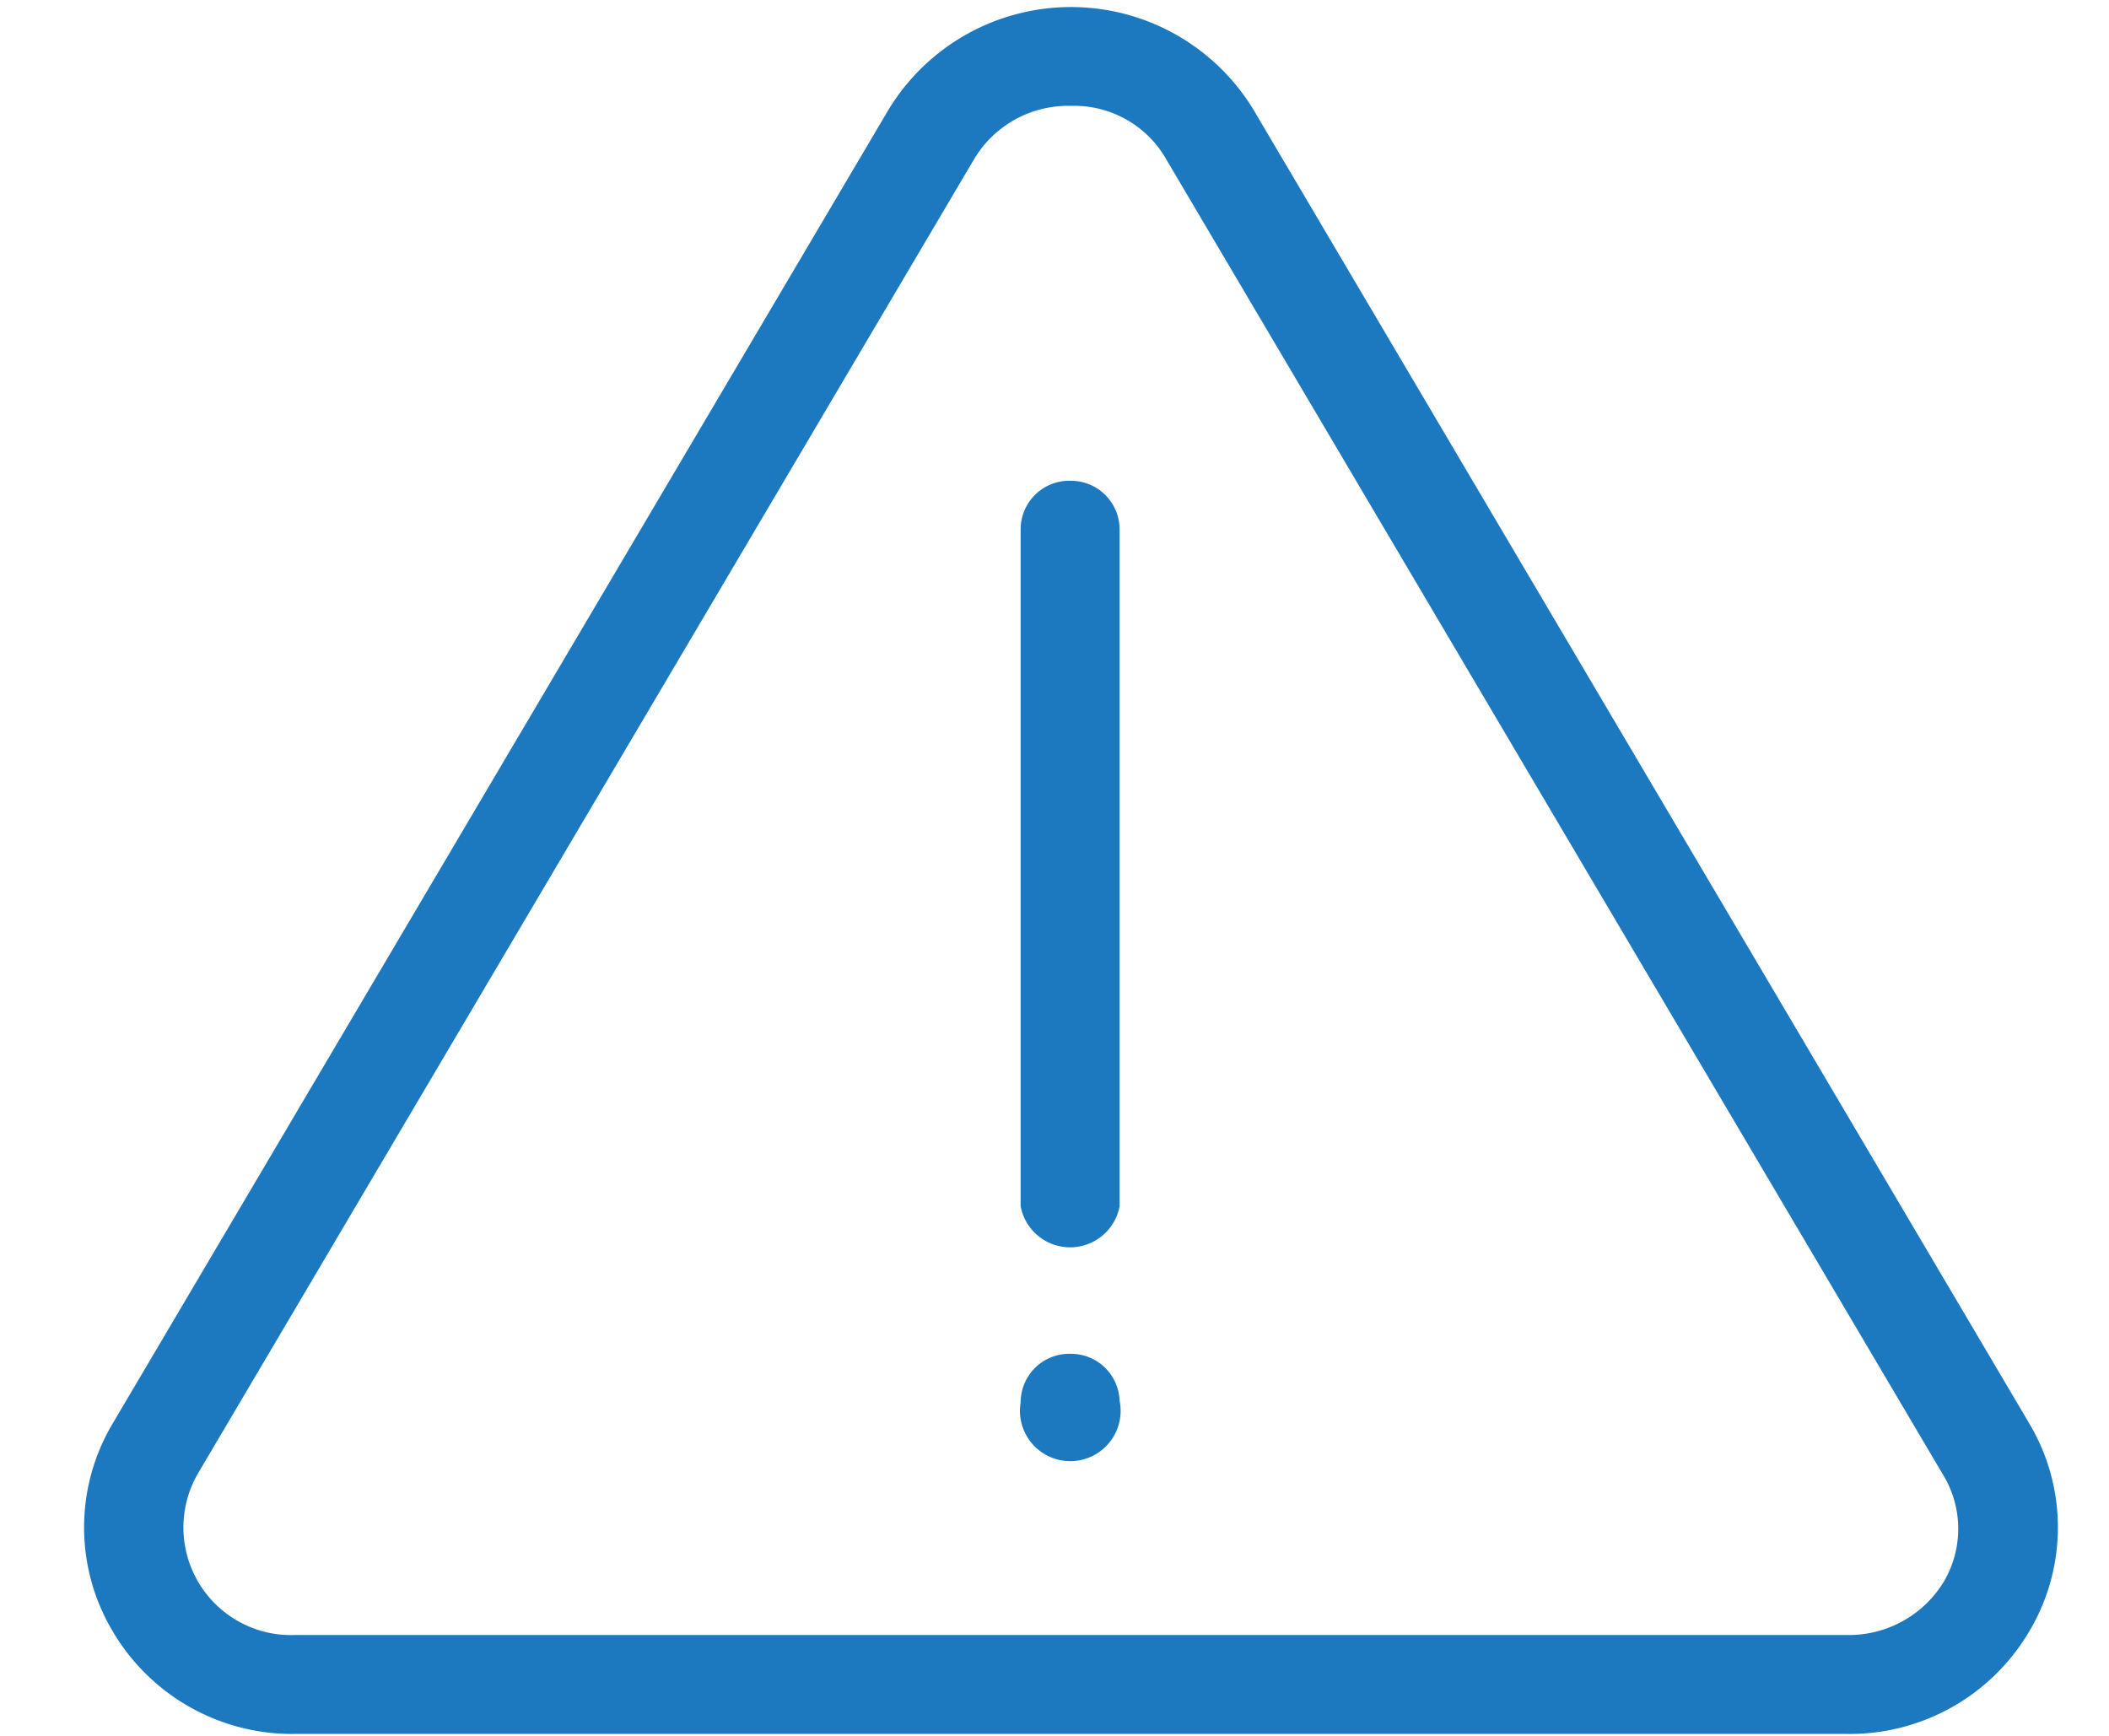 <svg id="Layer_1" data-name="Layer 1" xmlns="http://www.w3.org/2000/svg" width="121.5" height="100" viewBox="0 0 121.5 100"><defs><style>.cls-1{fill:#1c79bf;}</style></defs><path class="cls-1" d="M112,91.1a6.4,6.4,0,0,1-5.6,3.1H17a6.2,6.2,0,0,1-5.6-9.3L56.1,9.2a6.3,6.3,0,0,1,5.6-3.1,6.1,6.1,0,0,1,5.5,3.1l44.7,75.7a6,6,0,0,1,.1,6.2Zm4.9-9.1L72.2,6.3a12.3,12.3,0,0,0-21,0L6.5,82a11.7,11.7,0,0,0,0,12A12,12,0,0,0,17,99.9h89.4A12,12,0,0,0,116.9,94a11.7,11.7,0,0,0,0-12ZM61.7,27.7a2.8,2.8,0,0,0-2.9,2.8v39a2.9,2.9,0,0,0,5.7,0v-39a2.8,2.8,0,0,0-2.8-2.8Zm0,50.3a2.8,2.8,0,0,0-2.9,2.8h0a2.9,2.9,0,1,0,5.7-.1A2.8,2.8,0,0,0,61.7,78Z"/></svg>